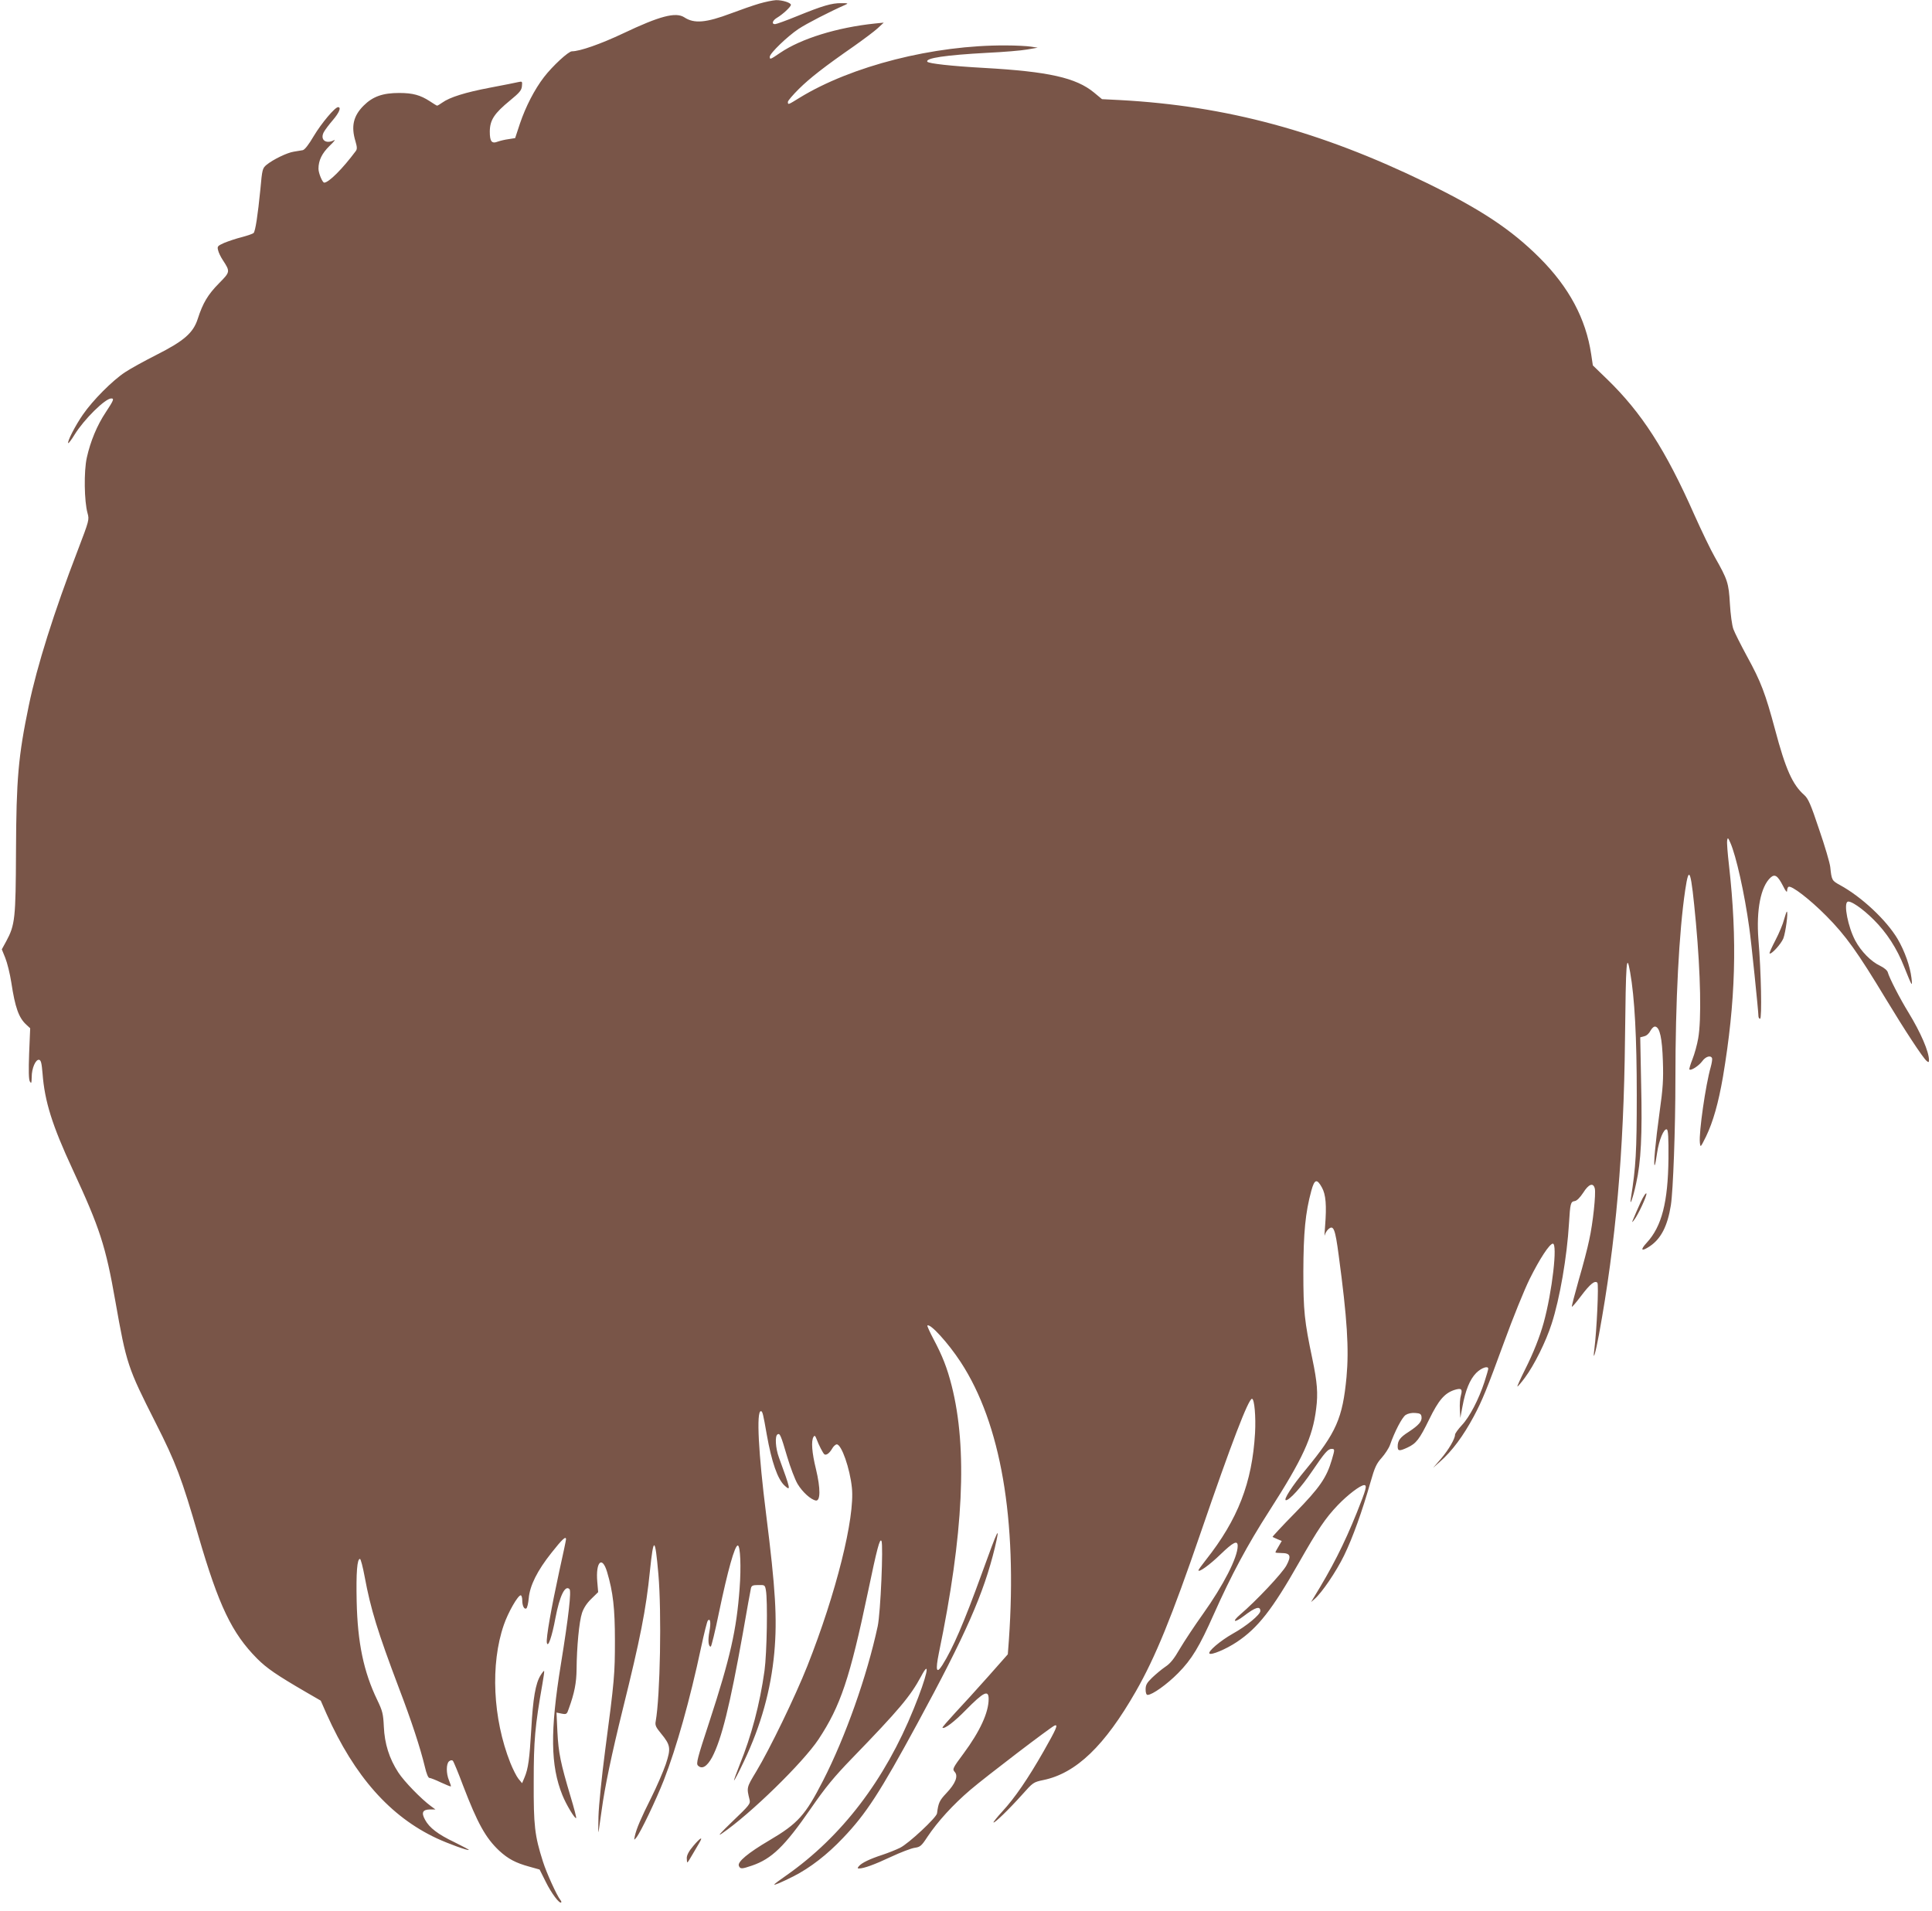 <?xml version="1.0" standalone="no"?>
<!DOCTYPE svg PUBLIC "-//W3C//DTD SVG 20010904//EN"
 "http://www.w3.org/TR/2001/REC-SVG-20010904/DTD/svg10.dtd">
<svg version="1.0" xmlns="http://www.w3.org/2000/svg"
 width="1280pt" height="1266pt" viewBox="0 0 1280 1266"
 preserveAspectRatio="xMidYMid meet">
<g transform="translate(0,1266) scale(0.1,-0.1)"
fill="#795548" stroke="none">
<path d="M5030 12636 c-41 -12 -124 -41 -185 -64 -167 -63 -246 -70 -311 -27
-57 37 -163 9 -405 -106 -148 -70 -287 -119 -340 -119 -23 0 -128 -97 -185
-171 -63 -82 -121 -195 -159 -307 l-32 -97 -44 -7 c-24 -3 -56 -11 -70 -16
-41 -16 -54 -1 -54 67 1 76 29 119 135 206 62 51 76 67 78 95 3 31 2 32 -25
26 -15 -4 -99 -20 -187 -37 -163 -31 -266 -63 -316 -99 -15 -11 -31 -20 -34
-20 -3 0 -24 13 -48 29 -63 41 -113 55 -203 55 -109 0 -175 -23 -236 -84 -68
-68 -84 -137 -54 -236 11 -38 12 -52 2 -65 -87 -117 -179 -209 -209 -209 -12
0 -38 63 -38 92 0 55 23 102 73 151 29 27 42 45 30 38 -54 -28 -94 3 -68 53 8
15 35 51 60 80 43 50 57 86 35 86 -21 0 -110 -106 -161 -191 -34 -58 -60 -91
-73 -94 -12 -2 -39 -7 -60 -10 -45 -7 -137 -52 -180 -87 -27 -23 -29 -29 -41
-163 -17 -171 -33 -277 -45 -289 -5 -5 -40 -17 -77 -27 -37 -9 -90 -27 -117
-38 -44 -20 -48 -23 -41 -49 3 -15 17 -44 31 -65 50 -77 50 -78 -25 -154 -73
-74 -107 -130 -141 -236 -30 -93 -91 -146 -275 -239 -77 -39 -170 -90 -206
-114 -84 -55 -214 -186 -279 -280 -51 -73 -106 -181 -98 -190 3 -2 22 23 42
56 63 102 203 240 243 240 21 0 16 -12 -36 -91 -58 -87 -102 -193 -126 -302
-20 -90 -17 -289 5 -367 12 -44 11 -47 -64 -244 -158 -410 -271 -769 -325
-1030 -70 -337 -83 -487 -85 -966 -2 -446 -6 -488 -65 -597 l-29 -53 23 -57
c13 -32 31 -105 40 -163 25 -165 49 -233 99 -279 l26 -24 -7 -167 c-4 -115 -3
-172 5 -186 10 -16 11 -11 12 29 0 59 26 119 49 115 13 -3 17 -22 23 -92 14
-183 63 -341 200 -636 179 -386 218 -505 282 -870 74 -419 82 -441 266 -805
136 -268 174 -370 285 -753 134 -460 221 -643 389 -812 63 -63 128 -108 326
-223 l95 -55 39 -89 c185 -413 421 -679 729 -823 80 -37 207 -83 213 -77 2 2
-41 24 -95 51 -109 52 -167 96 -195 149 -26 47 -16 67 31 68 l38 0 -30 22
c-65 48 -177 163 -216 223 -60 92 -91 190 -96 304 -4 85 -9 104 -43 175 -91
188 -131 381 -137 655 -4 192 3 282 22 281 5 0 19 -53 31 -118 40 -215 85
-362 229 -743 81 -212 140 -392 170 -517 10 -44 22 -73 30 -73 7 0 41 -13 76
-30 35 -16 64 -28 66 -26 2 1 -4 19 -12 39 -20 47 -19 111 0 127 10 8 19 9 25
4 5 -5 36 -79 68 -165 96 -250 149 -346 239 -431 60 -55 109 -81 200 -106 l68
-19 41 -82 c37 -75 91 -147 102 -136 3 2 0 10 -6 17 -23 29 -91 178 -115 254
-55 173 -62 237 -61 529 0 273 8 366 58 650 8 44 13 82 11 84 -2 2 -13 -12
-24 -30 -33 -53 -50 -153 -61 -354 -12 -201 -20 -263 -45 -322 l-16 -38 -24
29 c-13 16 -37 64 -54 106 -116 293 -133 654 -43 914 28 82 93 196 112 196 5
0 10 -15 10 -32 0 -38 13 -63 27 -55 6 4 13 34 16 67 7 84 57 184 151 302 71
90 96 113 96 89 0 -6 -20 -101 -45 -213 -52 -239 -88 -442 -82 -472 7 -38 34
40 57 164 28 147 64 220 93 191 13 -13 -5 -177 -57 -498 -72 -442 -69 -672 10
-867 25 -63 84 -160 91 -152 3 2 -14 67 -37 143 -66 221 -80 289 -87 427 l-6
129 34 -7 c32 -6 35 -4 47 32 38 104 51 172 52 262 1 146 17 317 36 373 11 33
32 65 62 94 l45 44 -6 70 c-11 131 32 174 65 64 40 -134 52 -243 52 -455 0
-220 -3 -262 -65 -730 -22 -168 -42 -363 -44 -435 -2 -71 -2 -116 1 -100 2 17
11 80 20 140 21 156 66 370 140 670 116 468 154 659 180 917 24 231 34 227 56
-22 22 -255 12 -808 -18 -976 -5 -25 2 -39 35 -79 64 -78 67 -98 32 -204 -17
-49 -60 -149 -96 -221 -69 -138 -98 -205 -109 -255 -6 -29 -6 -29 10 -10 29
36 130 248 182 380 84 216 173 532 247 880 20 94 40 174 45 178 16 17 21 -14
10 -73 -11 -59 -7 -100 9 -100 4 0 29 101 54 224 59 283 105 446 125 446 17 0
23 -143 12 -285 -20 -273 -62 -460 -200 -882 -80 -243 -89 -278 -76 -291 27
-27 60 -7 94 55 63 120 118 343 203 818 27 154 51 290 54 301 4 18 12 22 49
22 42 1 44 0 50 -33 13 -69 7 -418 -9 -535 -31 -222 -87 -433 -165 -624 -22
-55 -38 -101 -37 -103 2 -2 32 55 66 127 113 238 178 472 201 720 20 226 8
421 -54 915 -51 404 -66 685 -35 685 11 0 15 -18 39 -155 32 -181 72 -297 119
-339 42 -38 39 -25 -38 186 -23 62 -28 143 -10 154 16 10 22 -4 64 -147 21
-71 52 -152 69 -181 33 -55 88 -104 121 -110 31 -5 32 79 1 208 -27 109 -33
188 -16 214 7 11 11 8 20 -15 14 -38 43 -95 52 -101 12 -8 33 7 50 36 9 17 24
30 32 30 31 0 87 -159 100 -287 21 -199 -105 -701 -295 -1181 -81 -204 -249
-551 -339 -700 -64 -106 -64 -105 -44 -186 7 -27 -1 -37 -112 -143 -83 -80
-104 -104 -71 -81 187 127 538 470 640 624 146 221 207 403 327 974 61 292 79
360 90 340 13 -26 -6 -477 -25 -565 -71 -330 -213 -732 -362 -1023 -118 -230
-166 -284 -358 -397 -139 -82 -210 -141 -200 -167 9 -23 19 -22 87 1 131 45
216 127 389 377 99 143 154 210 274 334 313 323 387 412 457 542 67 127 40 2
-48 -213 -191 -473 -478 -848 -843 -1104 -45 -31 -81 -58 -81 -61 0 -6 43 12
127 54 110 56 223 143 328 254 154 161 246 304 492 757 322 593 441 864 514
1166 38 161 23 132 -86 -170 -119 -328 -192 -497 -262 -608 -39 -61 -46 -35
-23 79 164 791 191 1356 85 1773 -30 118 -61 197 -120 308 -25 47 -43 88 -41
90 17 18 138 -115 221 -242 266 -407 375 -1043 319 -1843 l-7 -93 -130 -147
c-72 -81 -170 -189 -219 -241 -48 -52 -86 -96 -84 -98 12 -12 79 39 155 117
118 120 151 136 151 73 0 -90 -58 -215 -166 -361 -73 -98 -75 -104 -59 -122
25 -27 6 -77 -56 -142 -45 -48 -52 -63 -61 -133 -4 -28 -188 -200 -245 -228
-26 -13 -79 -34 -118 -47 -83 -27 -136 -53 -154 -74 -11 -13 -11 -16 0 -16 32
0 101 25 212 77 64 30 135 57 157 60 36 5 45 12 84 72 69 103 170 214 285 312
103 88 533 416 558 426 26 10 11 -23 -73 -171 -104 -182 -190 -308 -274 -399
-34 -37 -60 -70 -58 -72 6 -7 101 85 189 183 73 82 75 84 142 98 217 45 406
227 612 587 129 225 239 495 430 1052 204 595 317 889 340 887 16 -2 26 -119
20 -227 -19 -329 -114 -573 -326 -841 -27 -34 -49 -65 -49 -68 0 -18 74 35
146 105 85 82 114 96 114 56 0 -76 -94 -260 -231 -452 -55 -77 -123 -180 -152
-229 -38 -66 -63 -98 -97 -120 -25 -17 -64 -50 -87 -72 -35 -34 -43 -48 -43
-78 0 -22 5 -36 13 -36 31 0 129 70 202 144 91 92 141 175 237 391 115 258
222 458 368 685 221 345 287 487 310 677 13 101 7 175 -25 328 -53 253 -60
317 -60 580 1 259 13 389 53 536 21 77 37 81 70 21 26 -47 32 -117 21 -257 -4
-44 -5 -70 -2 -59 2 12 13 30 24 40 34 30 45 2 68 -172 57 -423 69 -622 52
-808 -26 -274 -68 -368 -270 -613 -91 -109 -151 -203 -131 -203 23 0 103 88
171 189 86 127 107 151 131 151 22 0 22 -3 2 -71 -35 -120 -81 -186 -243 -352
-85 -86 -152 -159 -150 -160 2 -2 17 -8 32 -15 l29 -12 -21 -36 c-12 -19 -21
-37 -21 -40 0 -2 17 -4 39 -4 60 0 68 -19 34 -82 -27 -51 -202 -237 -307 -326
-58 -50 -38 -57 25 -9 77 59 109 68 109 33 0 -24 -93 -101 -182 -150 -83 -47
-168 -119 -155 -132 12 -12 110 29 182 77 139 93 234 214 410 524 128 225 176
296 258 382 65 68 150 133 175 133 21 0 13 -28 -49 -183 -86 -213 -165 -367
-288 -567 l-15 -25 23 20 c48 41 144 182 196 289 57 117 120 293 175 486 28
98 39 122 74 161 22 25 47 63 55 85 31 89 80 183 104 199 16 10 40 15 64 13
31 -2 39 -7 41 -26 4 -29 -18 -55 -85 -99 -57 -36 -73 -58 -73 -97 0 -31 11
-32 65 -7 58 27 79 54 144 187 62 127 101 172 165 194 47 15 57 8 45 -35 -6
-19 -9 -61 -7 -93 l3 -57 14 75 c20 109 49 180 91 223 34 34 80 50 80 28 0 -5
-11 -44 -25 -87 -38 -116 -98 -232 -150 -287 -25 -27 -45 -55 -45 -63 0 -27
-42 -99 -93 -159 l-52 -60 45 40 c81 71 154 170 224 300 56 105 88 183 202
495 57 157 133 344 168 415 67 135 132 234 154 235 32 0 -4 -318 -61 -525 -26
-93 -68 -200 -123 -309 -30 -60 -53 -111 -51 -113 2 -1 25 25 50 59 61 82 139
238 177 357 54 166 102 445 115 666 8 133 11 143 38 147 14 2 34 22 56 55 37
59 67 69 77 28 8 -34 -12 -228 -37 -340 -10 -50 -41 -169 -69 -264 -27 -96
-48 -176 -46 -179 3 -2 29 29 60 70 61 81 92 106 109 89 10 -10 -4 -314 -20
-441 -12 -91 7 -30 31 100 111 604 164 1206 172 1955 6 522 10 577 34 444 30
-168 44 -434 44 -814 0 -376 -6 -477 -39 -685 -10 -64 15 6 35 100 32 142 41
320 33 656 l-6 311 26 7 c16 3 33 19 42 37 10 18 23 29 32 27 30 -6 45 -77 50
-228 4 -121 1 -177 -22 -340 -27 -195 -42 -359 -32 -350 3 3 10 40 16 83 12
82 44 161 64 154 9 -3 12 -54 11 -193 -3 -288 -44 -450 -144 -558 -46 -50 -36
-61 21 -23 74 50 117 134 139 272 15 97 30 506 30 835 0 518 24 978 65 1253
26 174 38 137 71 -218 31 -340 37 -642 15 -765 -7 -41 -24 -103 -38 -138 -14
-35 -23 -66 -20 -68 10 -10 62 24 85 55 23 32 57 41 65 19 2 -7 -2 -33 -9 -58
-34 -118 -79 -433 -72 -500 4 -35 4 -34 41 40 47 98 82 222 112 395 84 500 96
905 40 1402 -9 78 -15 152 -12 165 3 20 6 19 21 -16 38 -85 94 -336 125 -561
13 -88 61 -556 61 -586 0 -11 5 -19 11 -19 13 0 7 313 -11 525 -15 196 15 351
81 411 28 25 47 12 82 -56 17 -35 27 -46 27 -32 0 11 4 23 9 26 19 12 142 -83
251 -193 129 -130 208 -241 395 -551 124 -205 245 -390 270 -410 12 -10 15 -9
15 6 0 56 -55 183 -135 314 -59 96 -128 231 -138 268 -3 12 -24 30 -51 43 -60
28 -126 95 -165 168 -47 89 -77 240 -51 256 18 11 98 -43 173 -118 86 -85 155
-191 203 -314 53 -132 55 -135 48 -73 -9 77 -45 179 -92 259 -75 126 -239 279
-382 357 -53 29 -55 32 -64 119 -3 28 -36 140 -74 250 -56 168 -72 204 -99
228 -77 68 -123 170 -193 434 -64 238 -93 316 -186 485 -41 76 -82 157 -90
180 -9 24 -19 99 -23 168 -8 138 -15 159 -100 309 -27 47 -88 174 -136 281
-190 430 -350 677 -577 897 l-95 92 -11 74 c-35 235 -147 444 -341 638 -188
188 -390 322 -753 499 -699 340 -1323 509 -2028 547 l-119 6 -53 44 c-119 98
-301 139 -728 163 -216 12 -368 29 -376 41 -15 24 120 44 396 59 107 5 227 15
265 22 l70 12 -45 7 c-25 4 -99 8 -165 8 -479 3 -1024 -136 -1368 -347 -76
-47 -77 -48 -77 -27 0 8 33 46 73 86 74 73 169 147 366 284 62 44 132 96 155
117 l41 38 -60 -6 c-249 -26 -488 -100 -626 -194 -66 -45 -69 -46 -69 -26 0
23 118 136 190 184 54 36 206 114 310 160 22 10 20 11 -26 11 -63 1 -124 -17
-291 -85 -73 -30 -140 -54 -148 -54 -25 0 -17 25 14 43 37 22 91 72 91 85 0
14 -57 32 -99 31 -20 -1 -70 -11 -111 -23z"/>
<path d="M11820 6568 c-7 -29 -33 -91 -57 -137 -24 -46 -42 -86 -39 -88 10
-10 75 61 91 99 15 39 34 178 23 178 -2 0 -10 -24 -18 -52z"/>
<path d="M10870 4695 c-17 -38 -39 -86 -46 -105 -14 -32 -13 -33 1 -15 28 35
87 163 83 177 -3 7 -20 -18 -38 -57z"/>
<path d="M4593 429 c-29 -34 -43 -61 -43 -80 0 -16 2 -29 4 -29 2 0 16 21 31
48 15 26 36 62 47 80 29 48 9 38 -39 -19z"/>
</g>
</svg>
